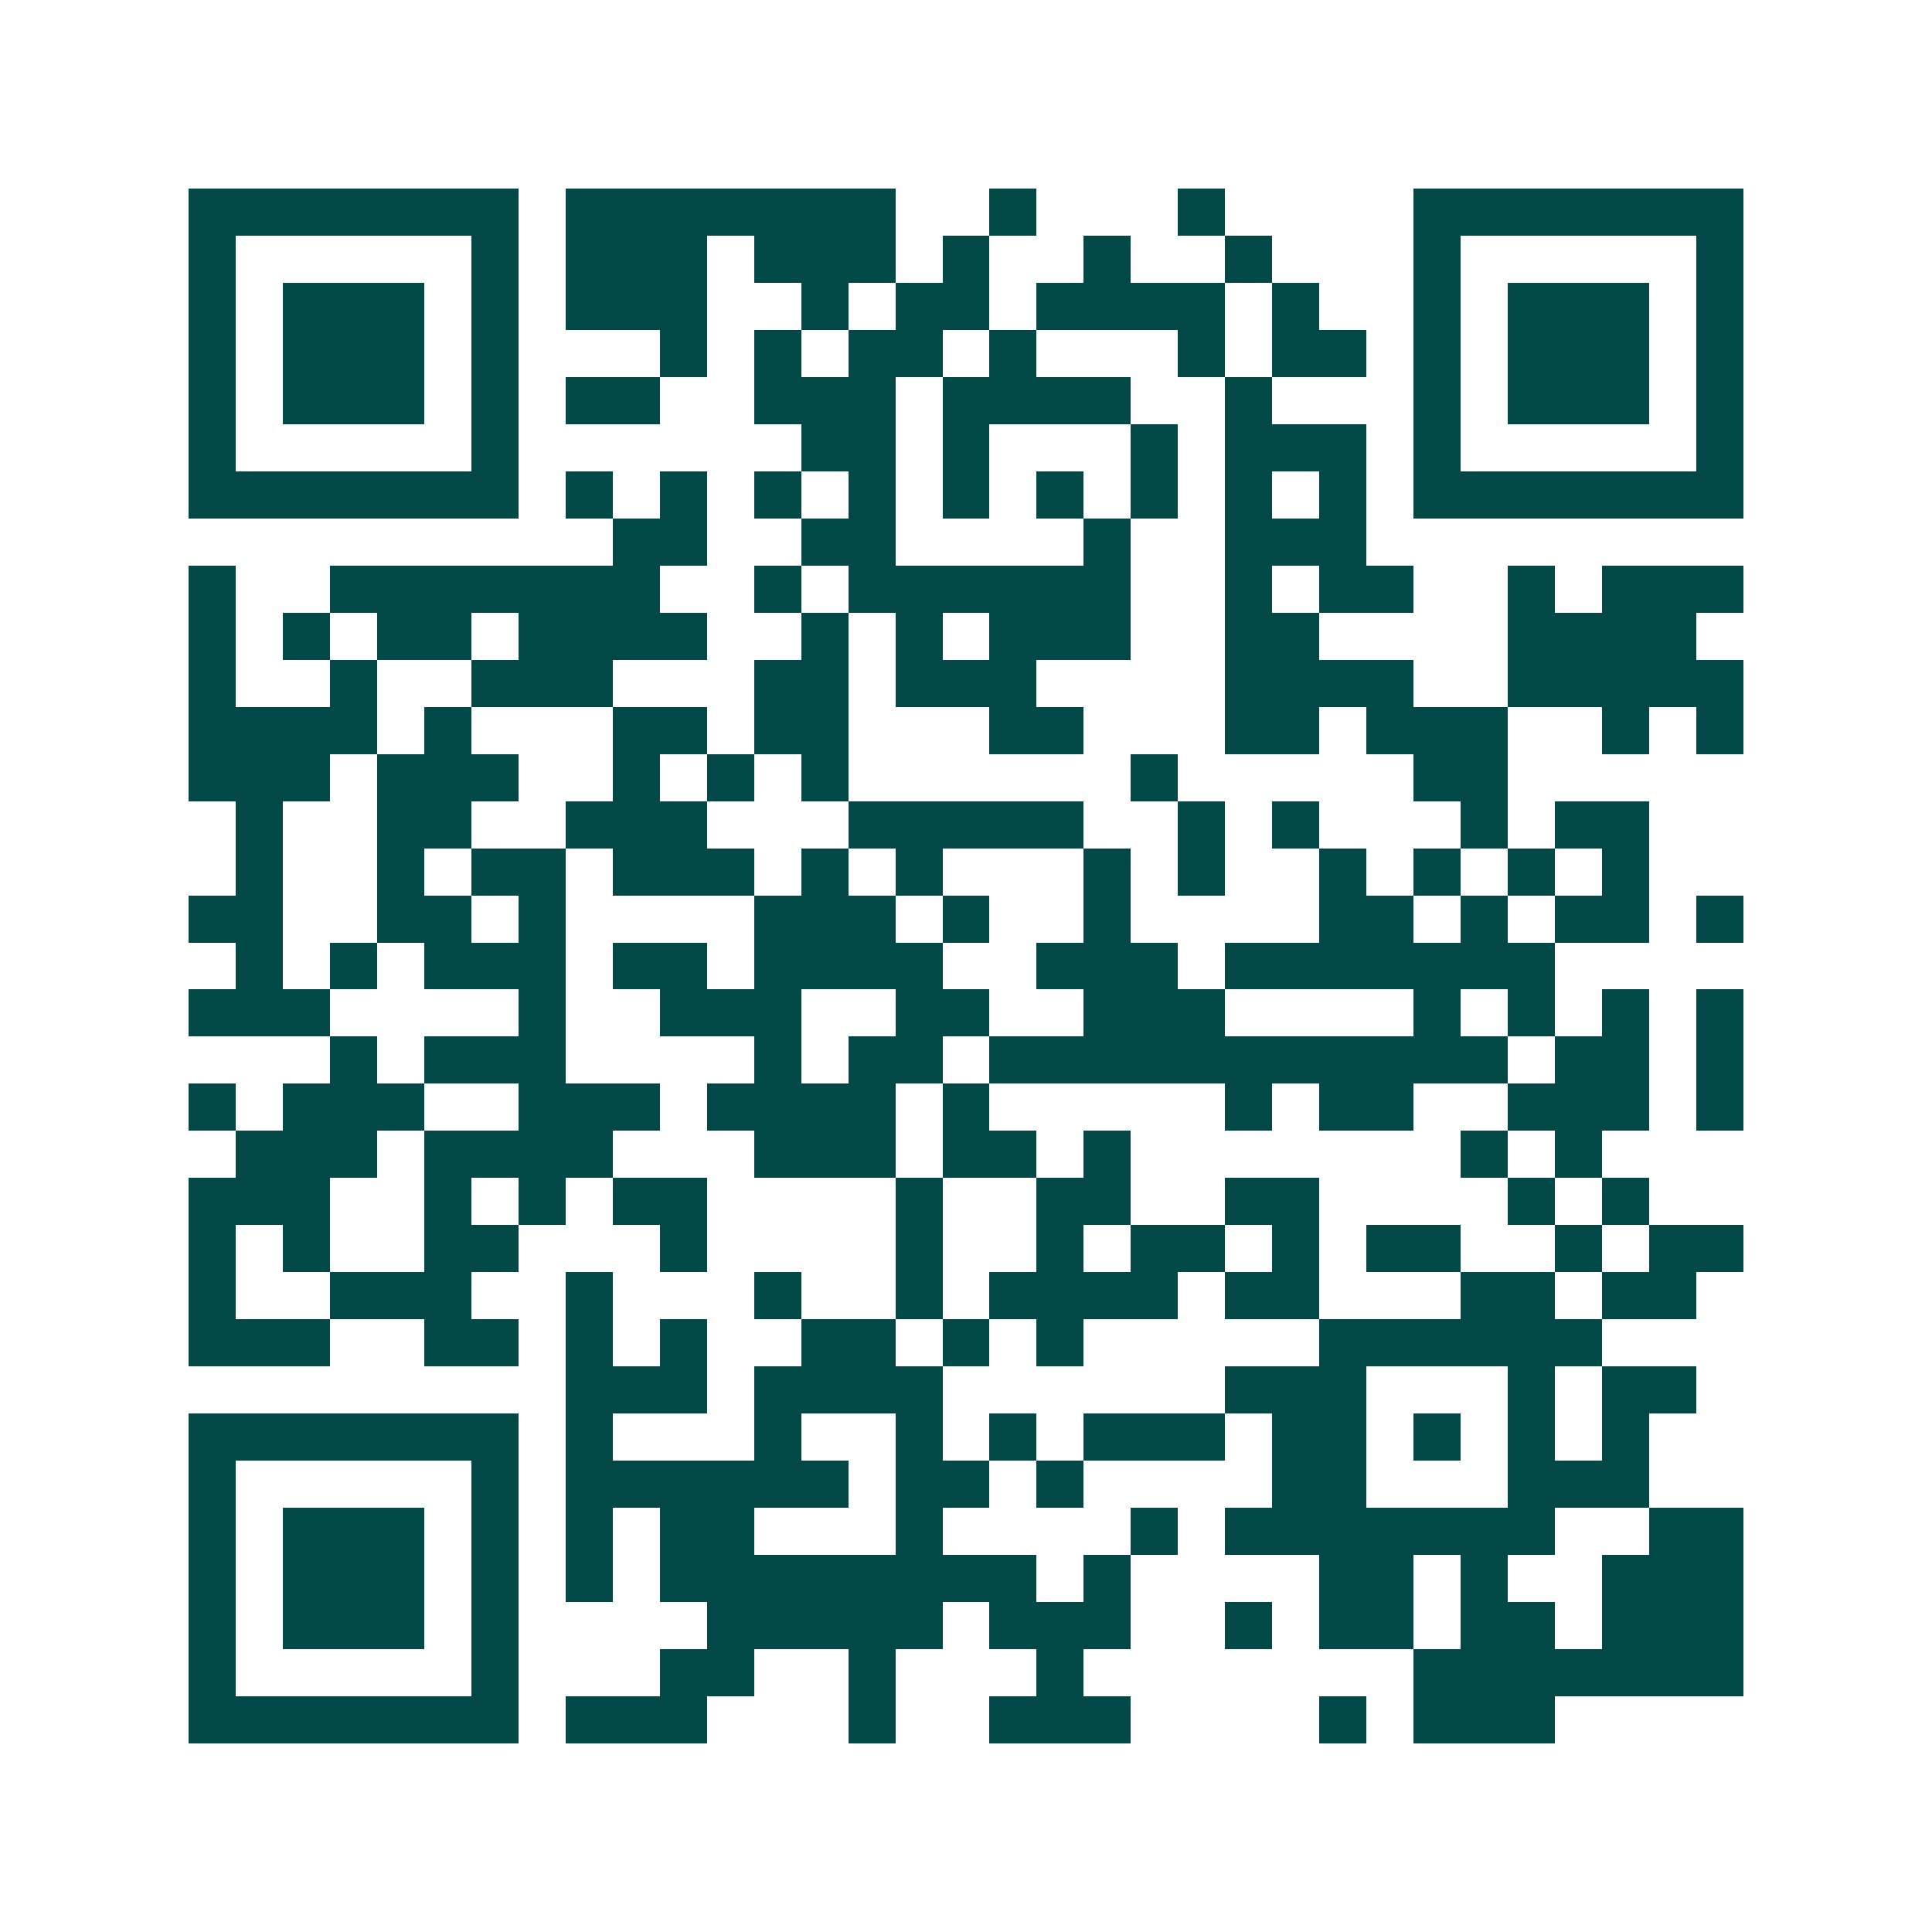 <svg xmlns="http://www.w3.org/2000/svg" width="200" height="200" viewBox="0 0 41 41" shape-rendering="crispEdges"><path fill="#ffffff" d="M0 0h41v41H0z"/><path stroke="#014847" d="M4 4.5h7m1 0h7m2 0h1m3 0h1m4 0h7M4 5.5h1m5 0h1m1 0h3m1 0h3m1 0h1m2 0h1m2 0h1m3 0h1m5 0h1M4 6.5h1m1 0h3m1 0h1m1 0h3m2 0h1m1 0h2m1 0h4m1 0h1m2 0h1m1 0h3m1 0h1M4 7.5h1m1 0h3m1 0h1m3 0h1m1 0h1m1 0h2m1 0h1m3 0h1m1 0h2m1 0h1m1 0h3m1 0h1M4 8.5h1m1 0h3m1 0h1m1 0h2m2 0h3m1 0h4m2 0h1m3 0h1m1 0h3m1 0h1M4 9.5h1m5 0h1m6 0h2m1 0h1m3 0h1m1 0h3m1 0h1m5 0h1M4 10.5h7m1 0h1m1 0h1m1 0h1m1 0h1m1 0h1m1 0h1m1 0h1m1 0h1m1 0h1m1 0h7M13 11.5h2m2 0h2m4 0h1m2 0h3M4 12.5h1m2 0h7m2 0h1m1 0h6m2 0h1m1 0h2m2 0h1m1 0h3M4 13.5h1m1 0h1m1 0h2m1 0h4m2 0h1m1 0h1m1 0h3m2 0h2m4 0h4M4 14.5h1m2 0h1m2 0h3m3 0h2m1 0h3m4 0h4m2 0h5M4 15.5h4m1 0h1m3 0h2m1 0h2m3 0h2m3 0h2m1 0h3m2 0h1m1 0h1M4 16.5h3m1 0h3m2 0h1m1 0h1m1 0h1m6 0h1m5 0h2M5 17.5h1m2 0h2m2 0h3m3 0h5m2 0h1m1 0h1m3 0h1m1 0h2M5 18.5h1m2 0h1m1 0h2m1 0h3m1 0h1m1 0h1m3 0h1m1 0h1m2 0h1m1 0h1m1 0h1m1 0h1M4 19.5h2m2 0h2m1 0h1m4 0h3m1 0h1m2 0h1m4 0h2m1 0h1m1 0h2m1 0h1M5 20.5h1m1 0h1m1 0h3m1 0h2m1 0h4m2 0h3m1 0h7M4 21.5h3m4 0h1m2 0h3m2 0h2m2 0h3m4 0h1m1 0h1m1 0h1m1 0h1M7 22.5h1m1 0h3m4 0h1m1 0h2m1 0h11m1 0h2m1 0h1M4 23.5h1m1 0h3m2 0h3m1 0h4m1 0h1m5 0h1m1 0h2m2 0h3m1 0h1M5 24.5h3m1 0h4m3 0h3m1 0h2m1 0h1m7 0h1m1 0h1M4 25.5h3m2 0h1m1 0h1m1 0h2m4 0h1m2 0h2m2 0h2m4 0h1m1 0h1M4 26.5h1m1 0h1m2 0h2m3 0h1m4 0h1m2 0h1m1 0h2m1 0h1m1 0h2m2 0h1m1 0h2M4 27.5h1m2 0h3m2 0h1m3 0h1m2 0h1m1 0h4m1 0h2m3 0h2m1 0h2M4 28.5h3m2 0h2m1 0h1m1 0h1m2 0h2m1 0h1m1 0h1m5 0h6M12 29.5h3m1 0h4m6 0h3m3 0h1m1 0h2M4 30.5h7m1 0h1m3 0h1m2 0h1m1 0h1m1 0h3m1 0h2m1 0h1m1 0h1m1 0h1M4 31.5h1m5 0h1m1 0h6m1 0h2m1 0h1m4 0h2m3 0h3M4 32.5h1m1 0h3m1 0h1m1 0h1m1 0h2m3 0h1m4 0h1m1 0h7m2 0h2M4 33.5h1m1 0h3m1 0h1m1 0h1m1 0h8m1 0h1m4 0h2m1 0h1m2 0h3M4 34.5h1m1 0h3m1 0h1m4 0h5m1 0h3m2 0h1m1 0h2m1 0h2m1 0h3M4 35.5h1m5 0h1m3 0h2m2 0h1m3 0h1m7 0h7M4 36.5h7m1 0h3m3 0h1m2 0h3m4 0h1m1 0h3"/></svg>
